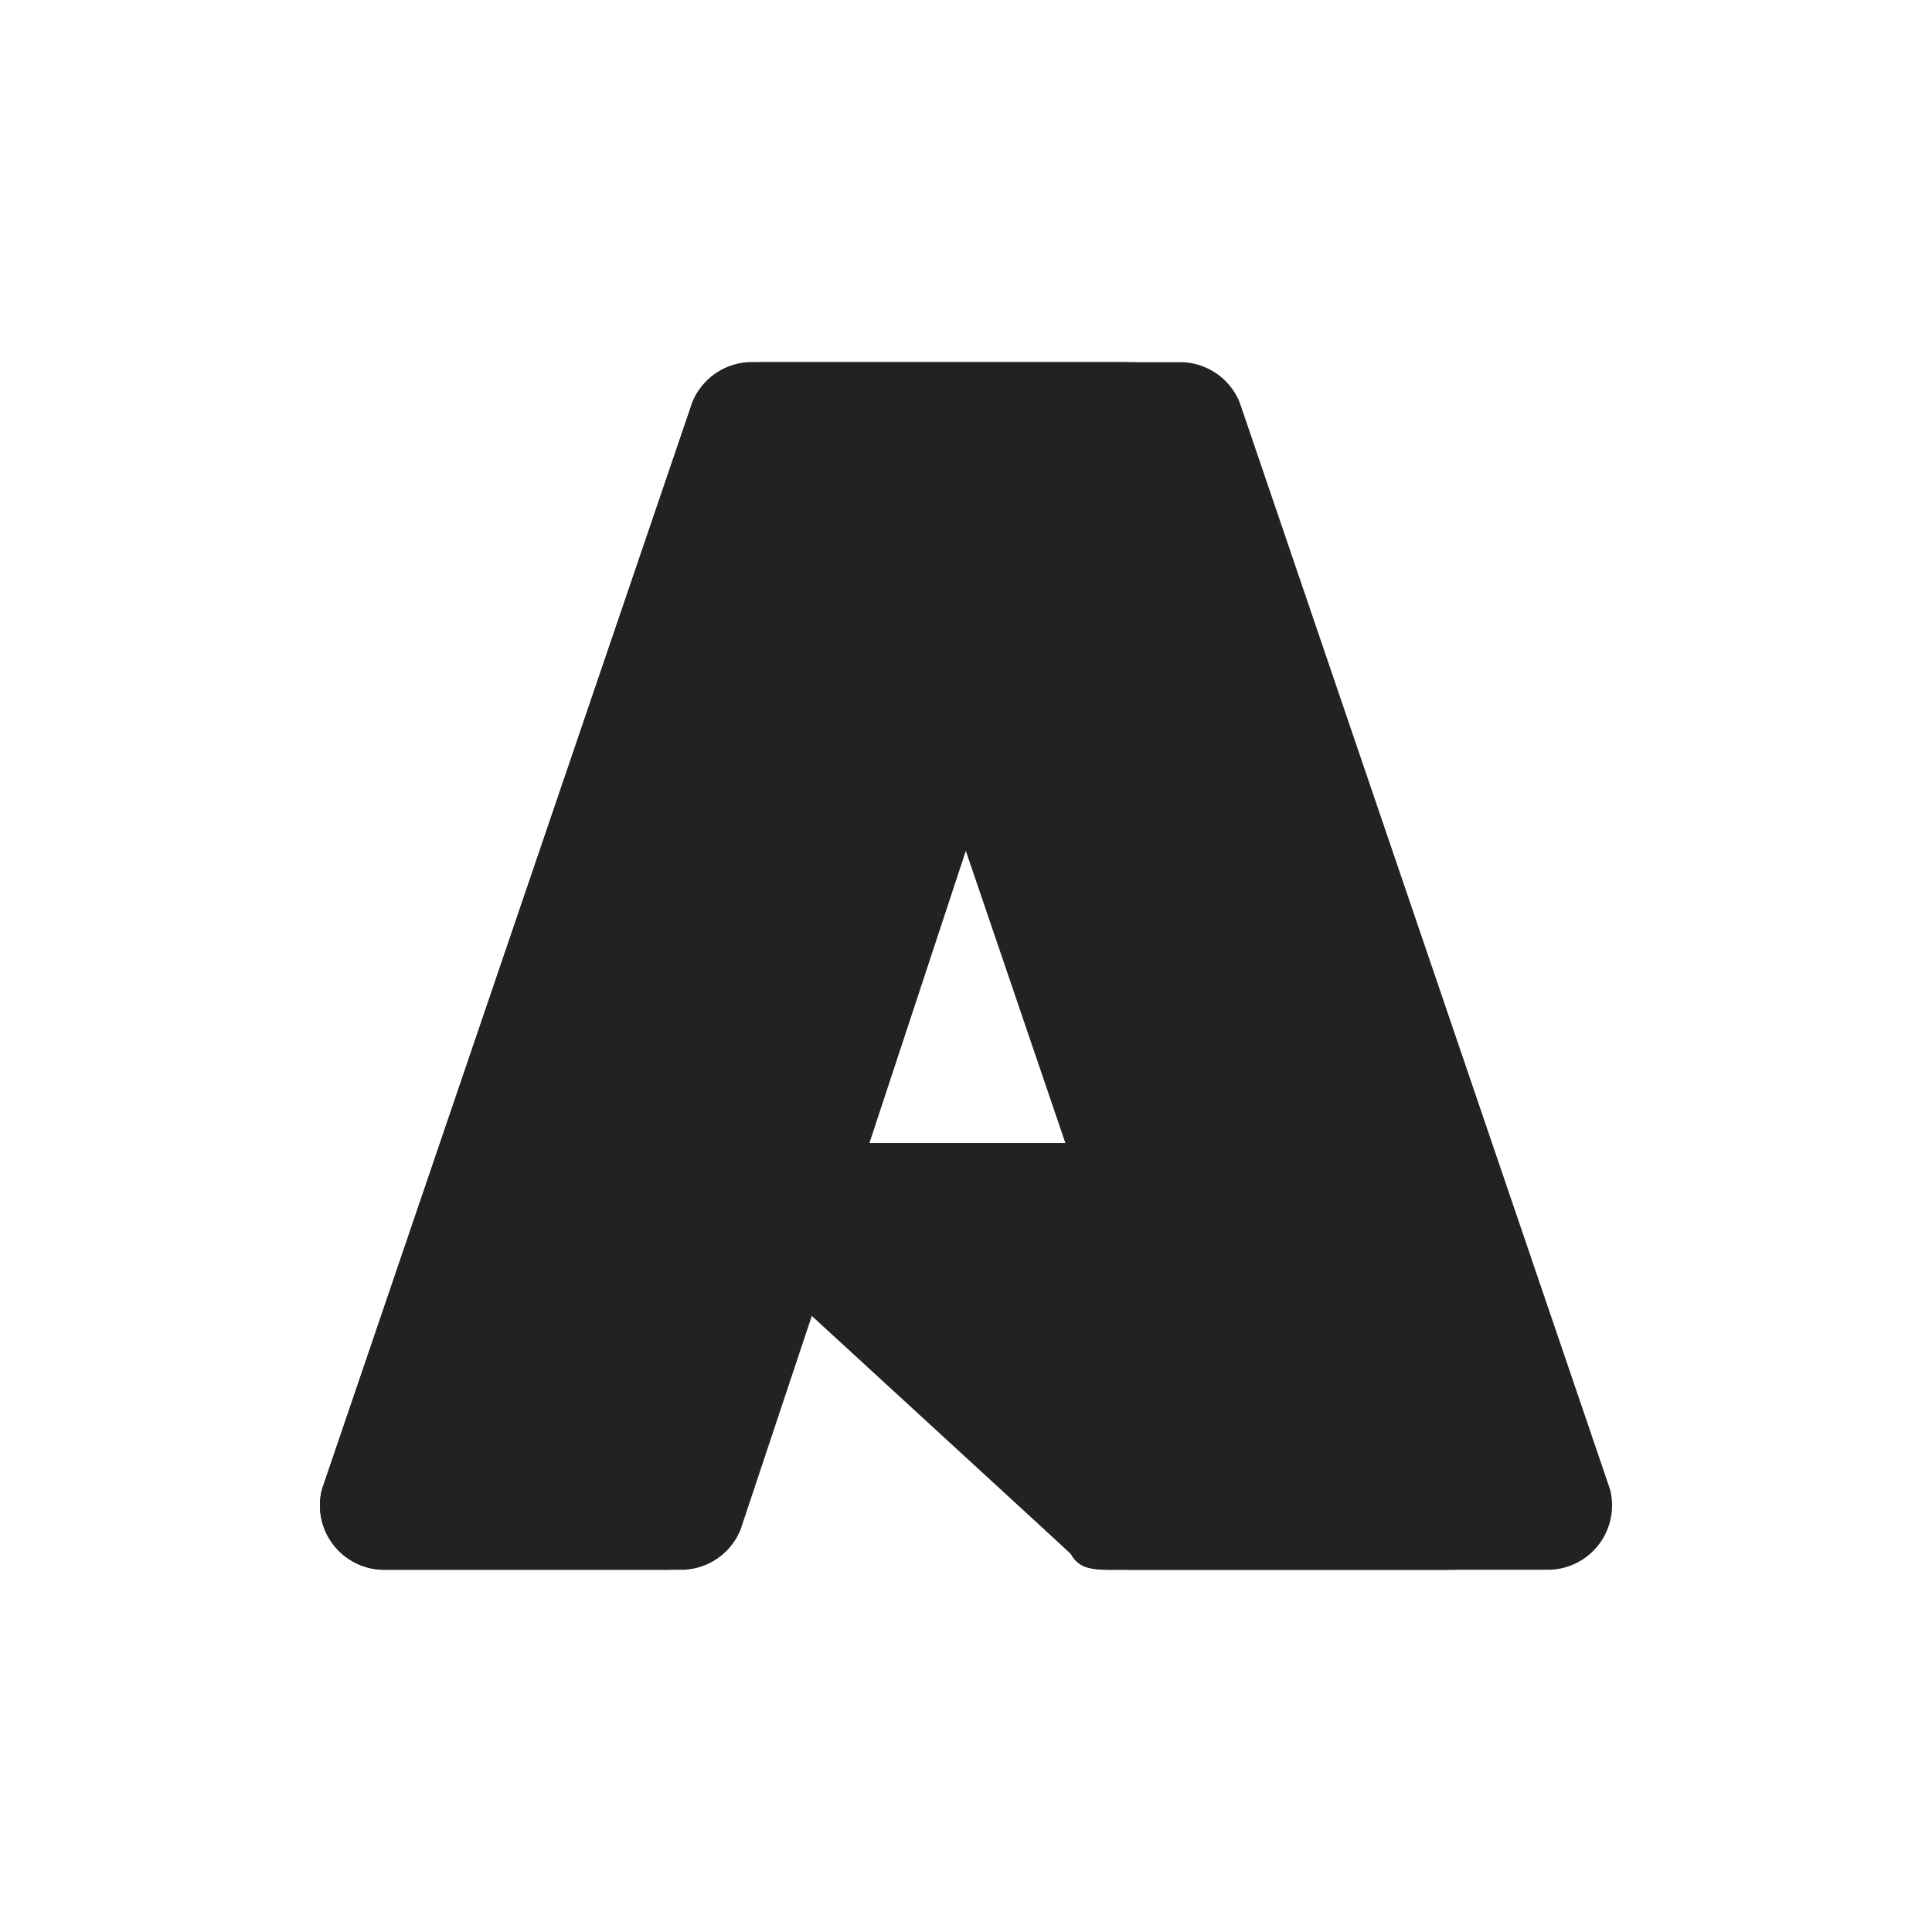 <svg xmlns="http://www.w3.org/2000/svg" viewBox="0 0 24 24" fill="#232222"><path d="M9.3 4.5h4.8L9 19a.8.8 0 0 1-.7.5H4.8a.8.8 0 0 1-.8-1L8.6 5a.8.8 0 0 1 .7-.5Z"></path><path d="M16.2 14.2H8.7c-.2 0-.3.2-.3.4v.2l4.9 4.5c.1.2.3.2.5.2h4.3l-1.9-5.3Z"></path><path d="M9.3 4.5a.8.8 0 0 0-.7.5L4 18.5a.8.8 0 0 0 .8 1h3.7a.8.8 0 0 0 .7-.5l.9-2.7 3.2 3c.2.2.3.2.5.2H18l-1.8-5.3h-5.4L14 4.5H9.3Z"></path><path d="M15.4 5a.8.8 0 0 0-.7-.5H9.4a.8.8 0 0 1 .7.5l4.6 13.5a.8.8 0 0 1-.7 1h5.2a.8.8 0 0 0 .8-1L15.4 5Z"></path></svg>